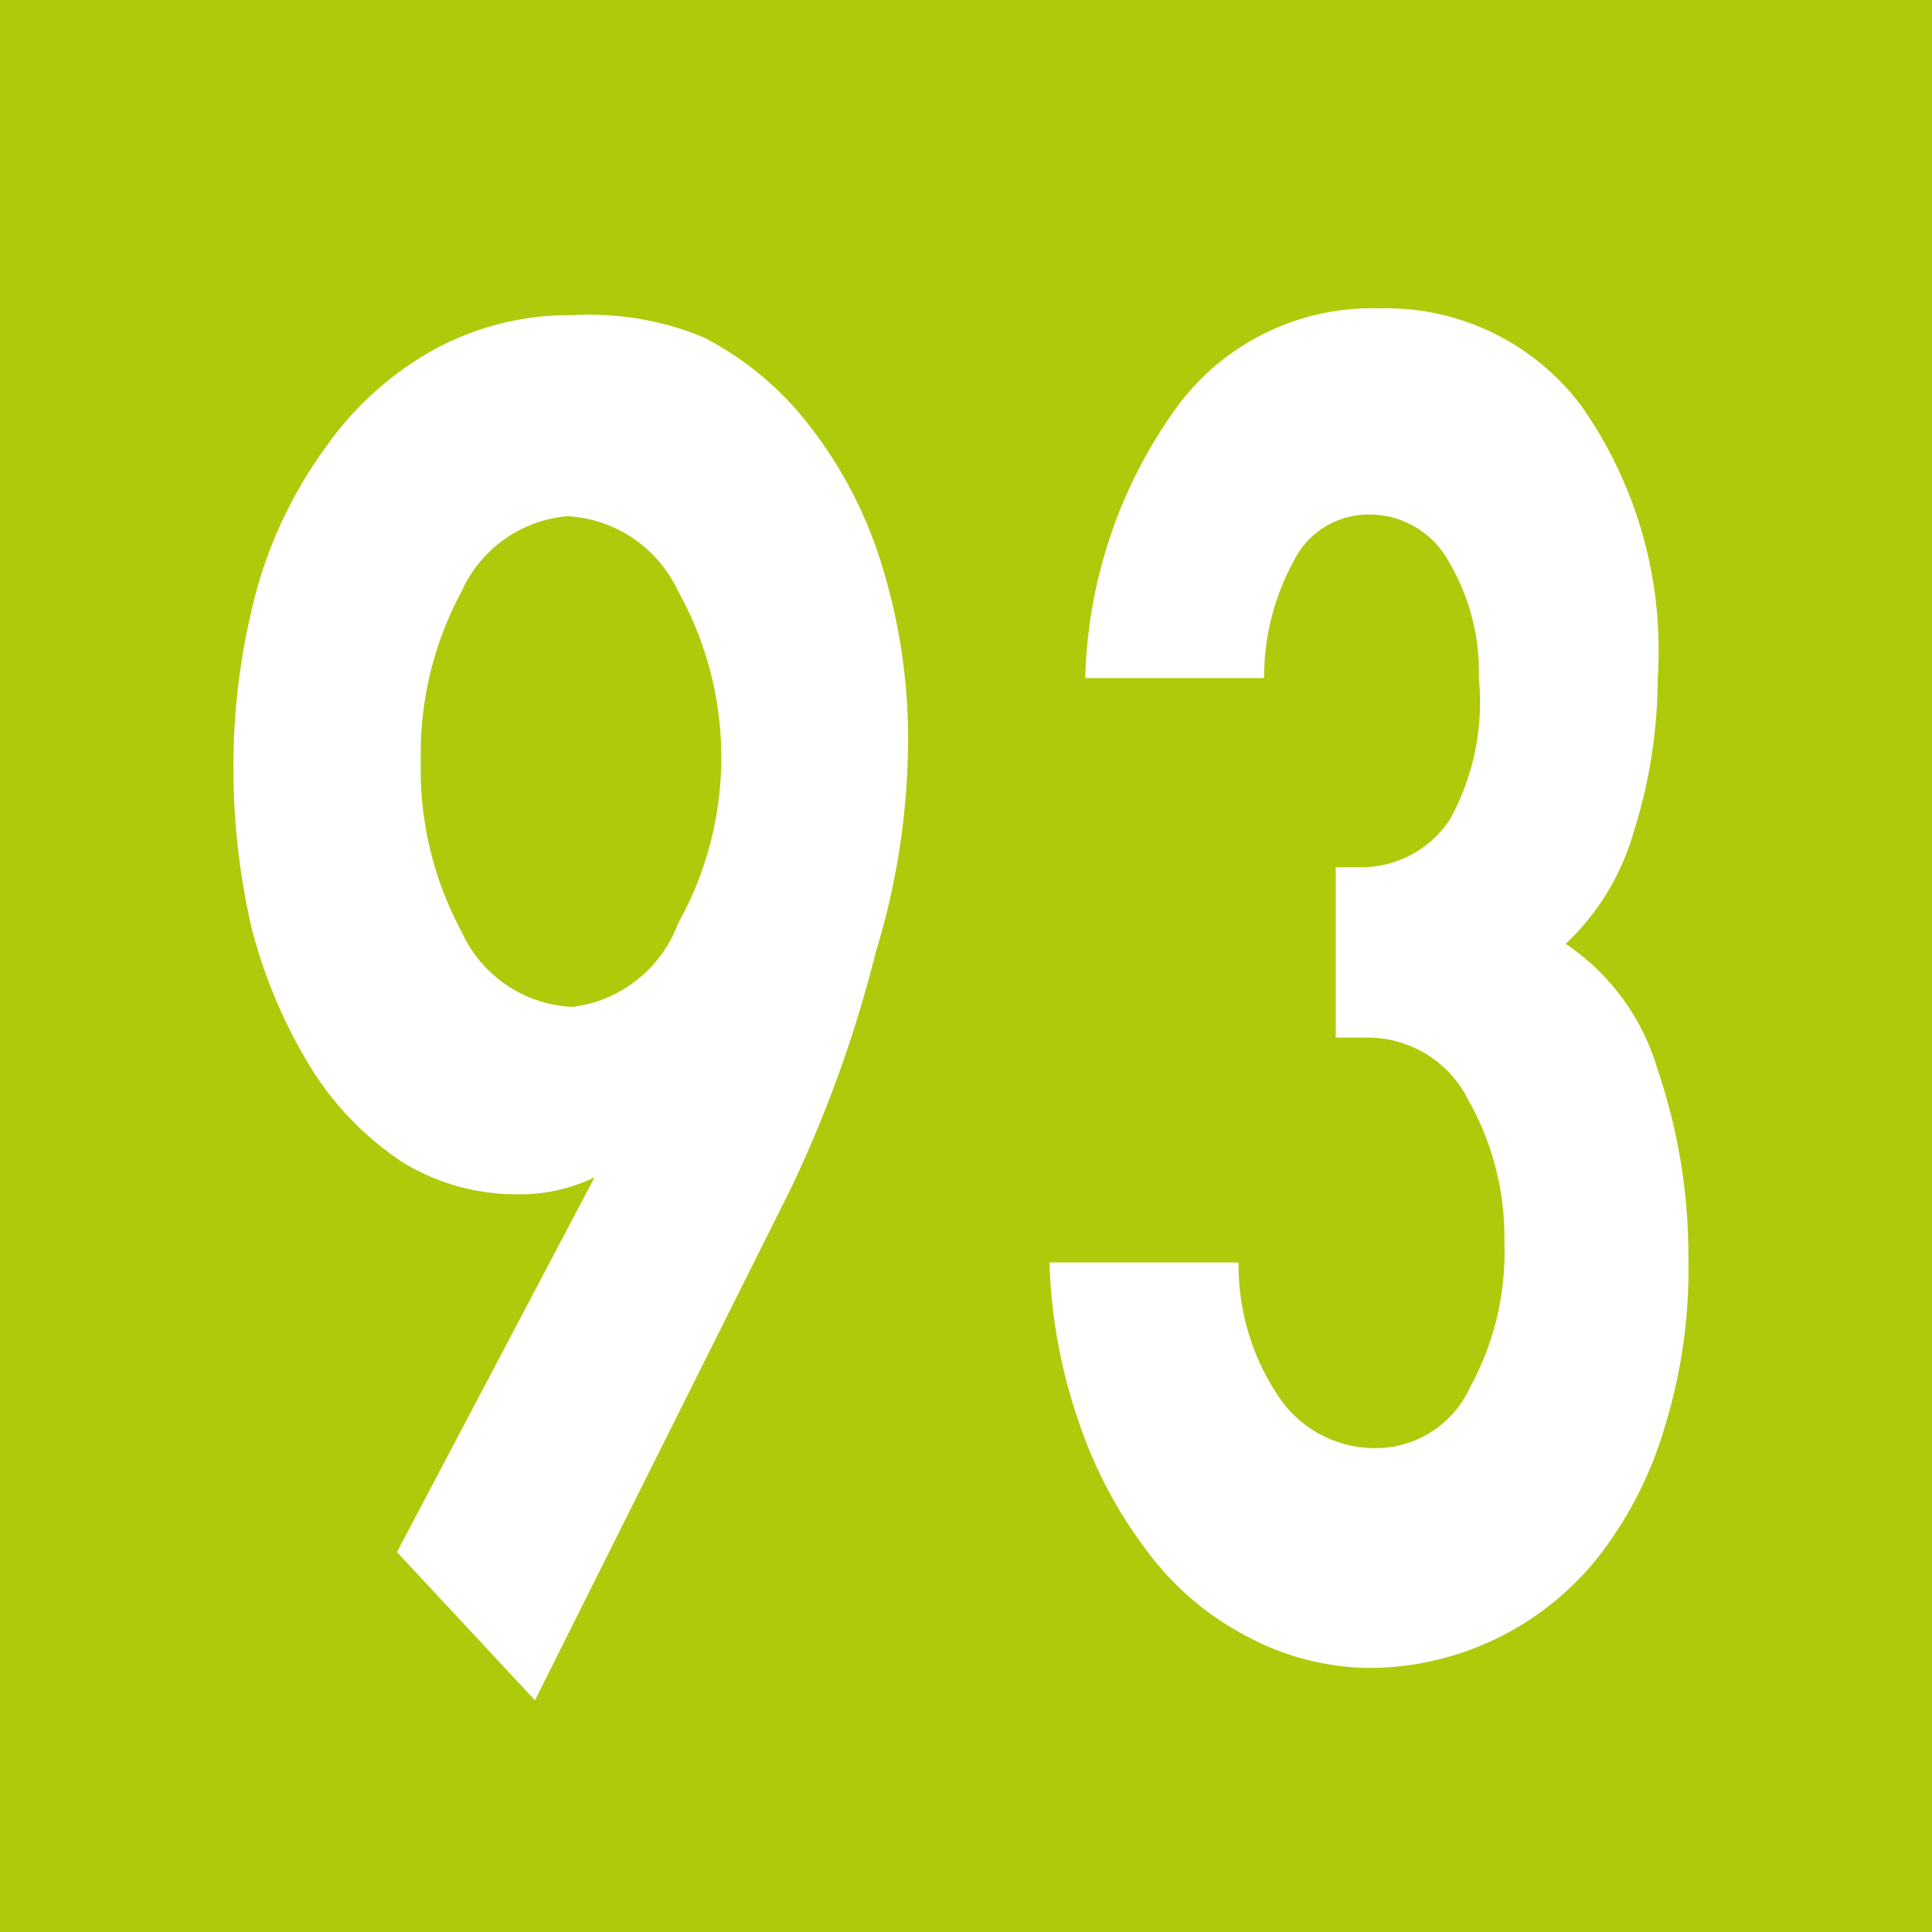 <svg id="Calque_1" data-name="Calque 1" xmlns="http://www.w3.org/2000/svg" viewBox="0 0 11.34 11.34"><defs><style>.cls-1{fill:#afca0b;}.cls-2{fill:#fff;}</style></defs><rect class="cls-1" width="11.34" height="11.34"/><path class="cls-2" d="M2.35,9.13l1.16-2.2h0a1,1,0,0,1-.44.1,1.28,1.28,0,0,1-.69-.19,1.81,1.81,0,0,1-.54-.56,3,3,0,0,1-.34-.8,4.17,4.17,0,0,1-.11-.94,4,4,0,0,1,.14-1.07,2.6,2.6,0,0,1,.42-.85,1.89,1.89,0,0,1,.64-.56,1.65,1.65,0,0,1,.79-.19A1.75,1.75,0,0,1,4.15,2a1.86,1.86,0,0,1,.63.53,2.54,2.54,0,0,1,.42.82,3.44,3.44,0,0,1,.15,1,4.28,4.28,0,0,1-.19,1.26A7.34,7.34,0,0,1,4.66,7l-1.5,3Zm.38-5.64a2,2,0,0,0-.24,1,2,2,0,0,0,.24,1,.75.75,0,0,0,.65.44A.76.76,0,0,0,4,5.44,2,2,0,0,0,4,3.49a.76.76,0,0,0-.65-.44A.75.75,0,0,0,2.73,3.49Z" transform="translate(-0.02 -0.02)"/><path class="cls-2" d="M6.39,4a2.83,2.83,0,0,1,.53-1.58,1.42,1.42,0,0,1,1.2-.59,1.43,1.43,0,0,1,1.18.57A2.49,2.49,0,0,1,9.75,4a3,3,0,0,1-.14.9,1.45,1.45,0,0,1-.4.66,1.34,1.34,0,0,1,.54.74,3.38,3.38,0,0,1,.18,1.1,3.14,3.14,0,0,1-.14,1,2.28,2.28,0,0,1-.39.76,1.72,1.72,0,0,1-1.35.65,1.55,1.55,0,0,1-.72-.19,1.71,1.71,0,0,1-.58-.5,2.62,2.62,0,0,1-.4-.76,3.13,3.13,0,0,1-.17-.93H7.29a1.38,1.38,0,0,0,.23.78.68.68,0,0,0,.58.31.61.61,0,0,0,.55-.36,1.65,1.65,0,0,0,.2-.85,1.63,1.63,0,0,0-.21-.83.66.66,0,0,0-.58-.37l-.2,0v-1H8a.62.62,0,0,0,.53-.28A1.42,1.42,0,0,0,8.7,4a1.27,1.27,0,0,0-.18-.69.53.53,0,0,0-.47-.27.49.49,0,0,0-.44.28A1.41,1.41,0,0,0,7.44,4Z" transform="translate(-0.02 -0.02)"/></svg>